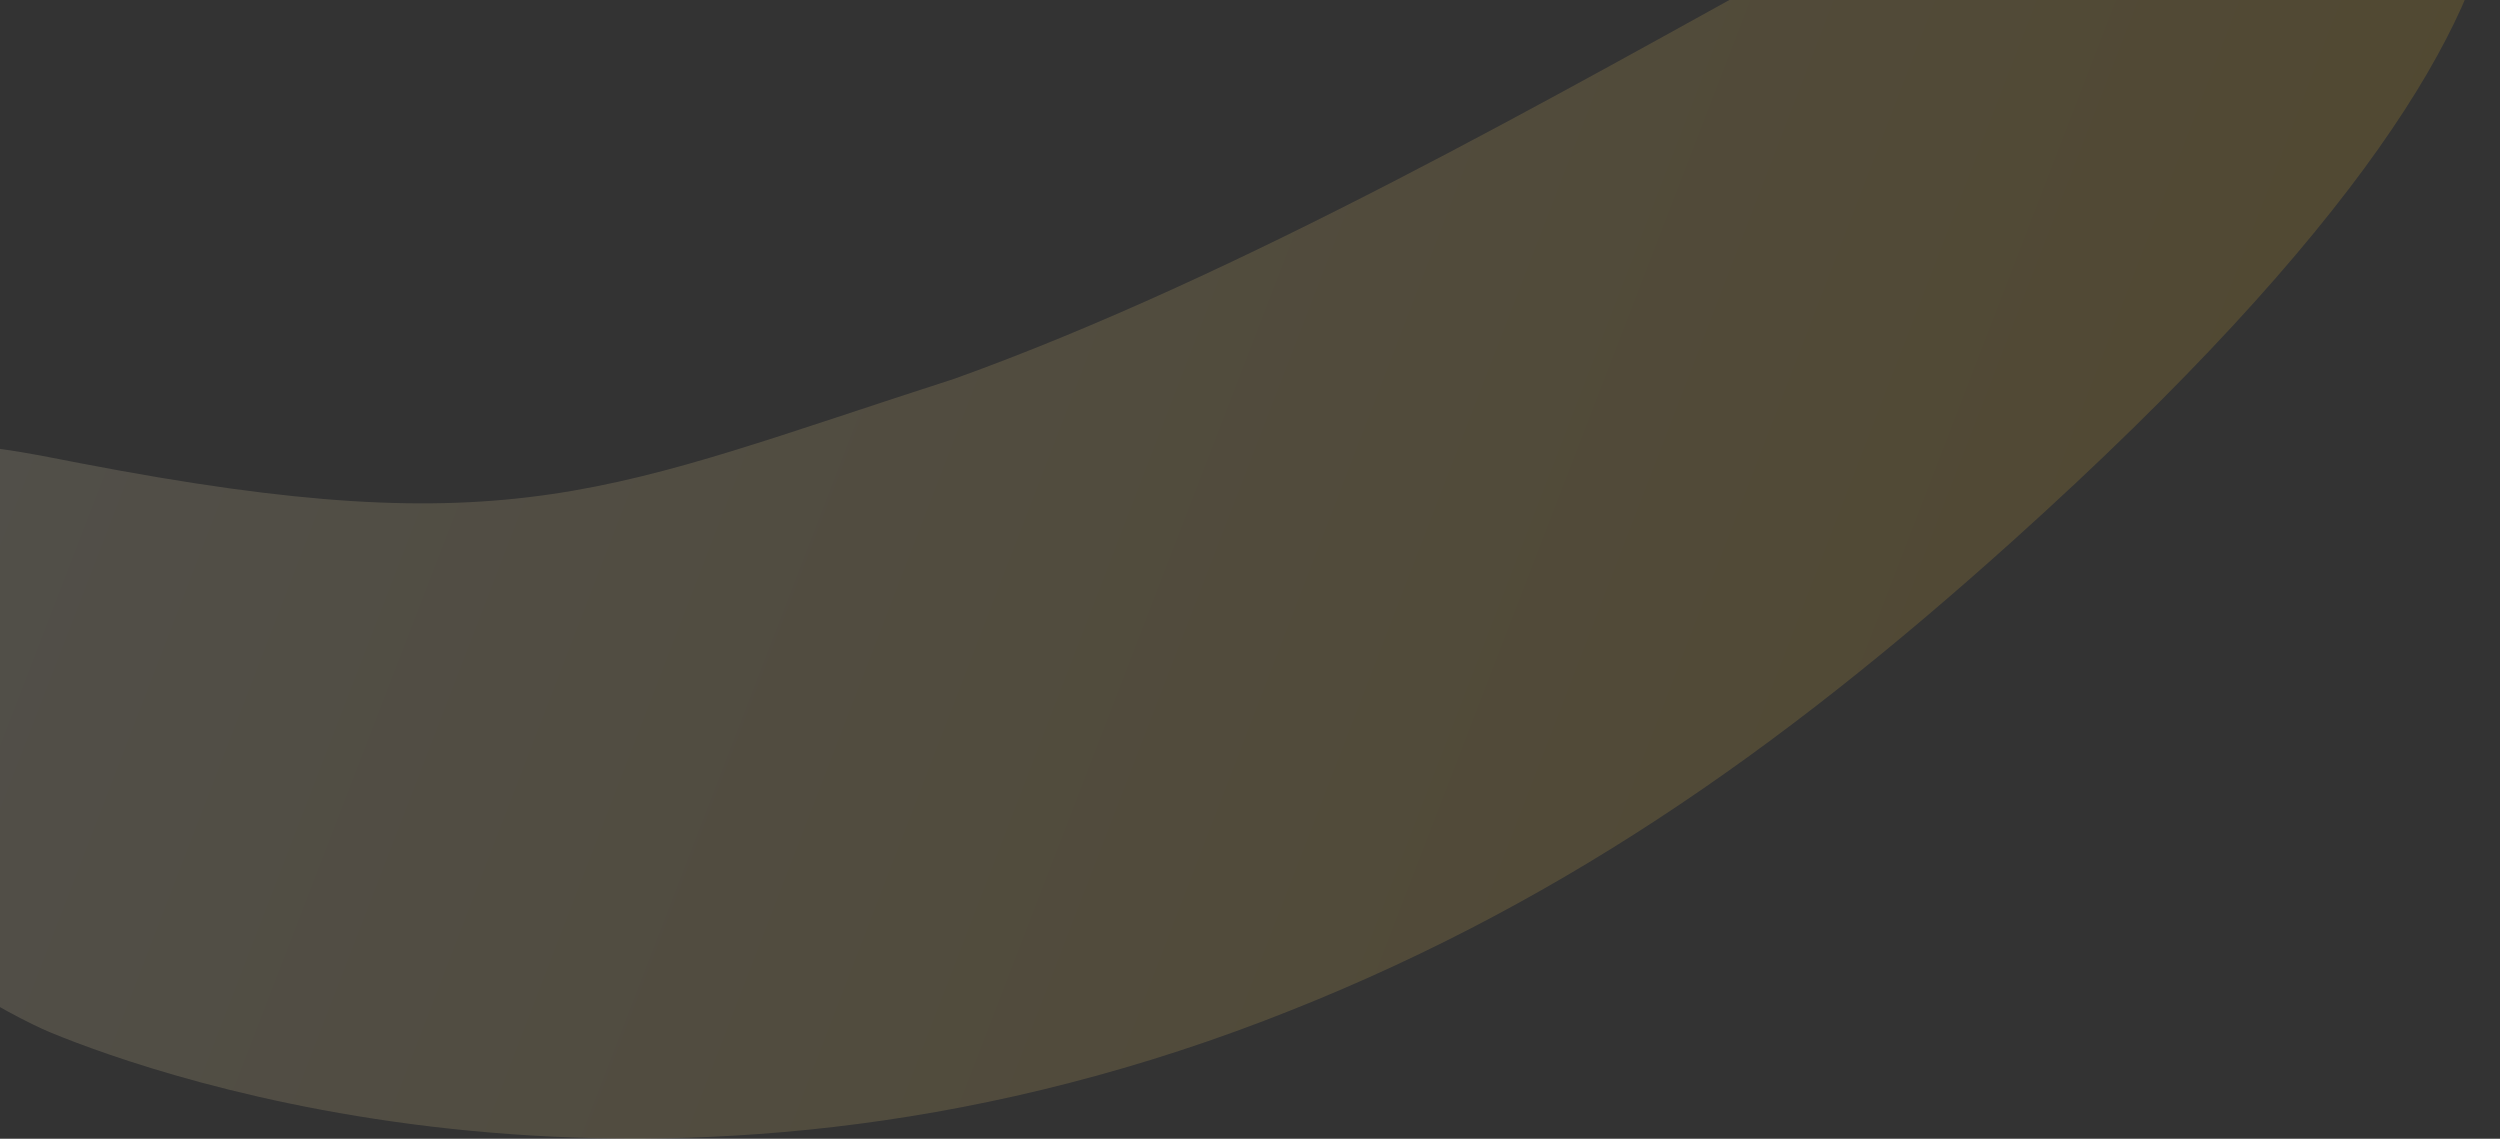 <svg width="955" height="435" viewBox="0 0 955 435" fill="none" xmlns="http://www.w3.org/2000/svg">
<rect x="0" y="0" width="955" height="435" fill="#333333" stroke="none"/>
<path opacity="0.15" d="M768.72 206.746C678.61 287.776 592.213 348.145 482.957 389.905C250.46 478.746 61.191 411.675 19.316 394.413C-11.309 381.813 -165.5 291.881 -100.403 207.785C-59.726 156.527 -7.581 169.59 30.794 176.978C197.086 208.99 232.362 187.239 364.559 144.694C583.306 66.132 840.916 -128.002 917.64 -108.437C943.034 -101.991 1036.7 -34.247 768.72 206.746Z" fill="url(#paint0_linear_229_1617)"/>
<defs>
<linearGradient id="paint0_linear_229_1617" x1="919.523" y1="110.564" x2="134.98" y2="-191.799" gradientUnits="userSpaceOnUse">
<stop stop-color="#FFC42D"/>
<stop offset="1" stop-color="#FFEFC8"/>
</linearGradient>
</defs>
</svg>
